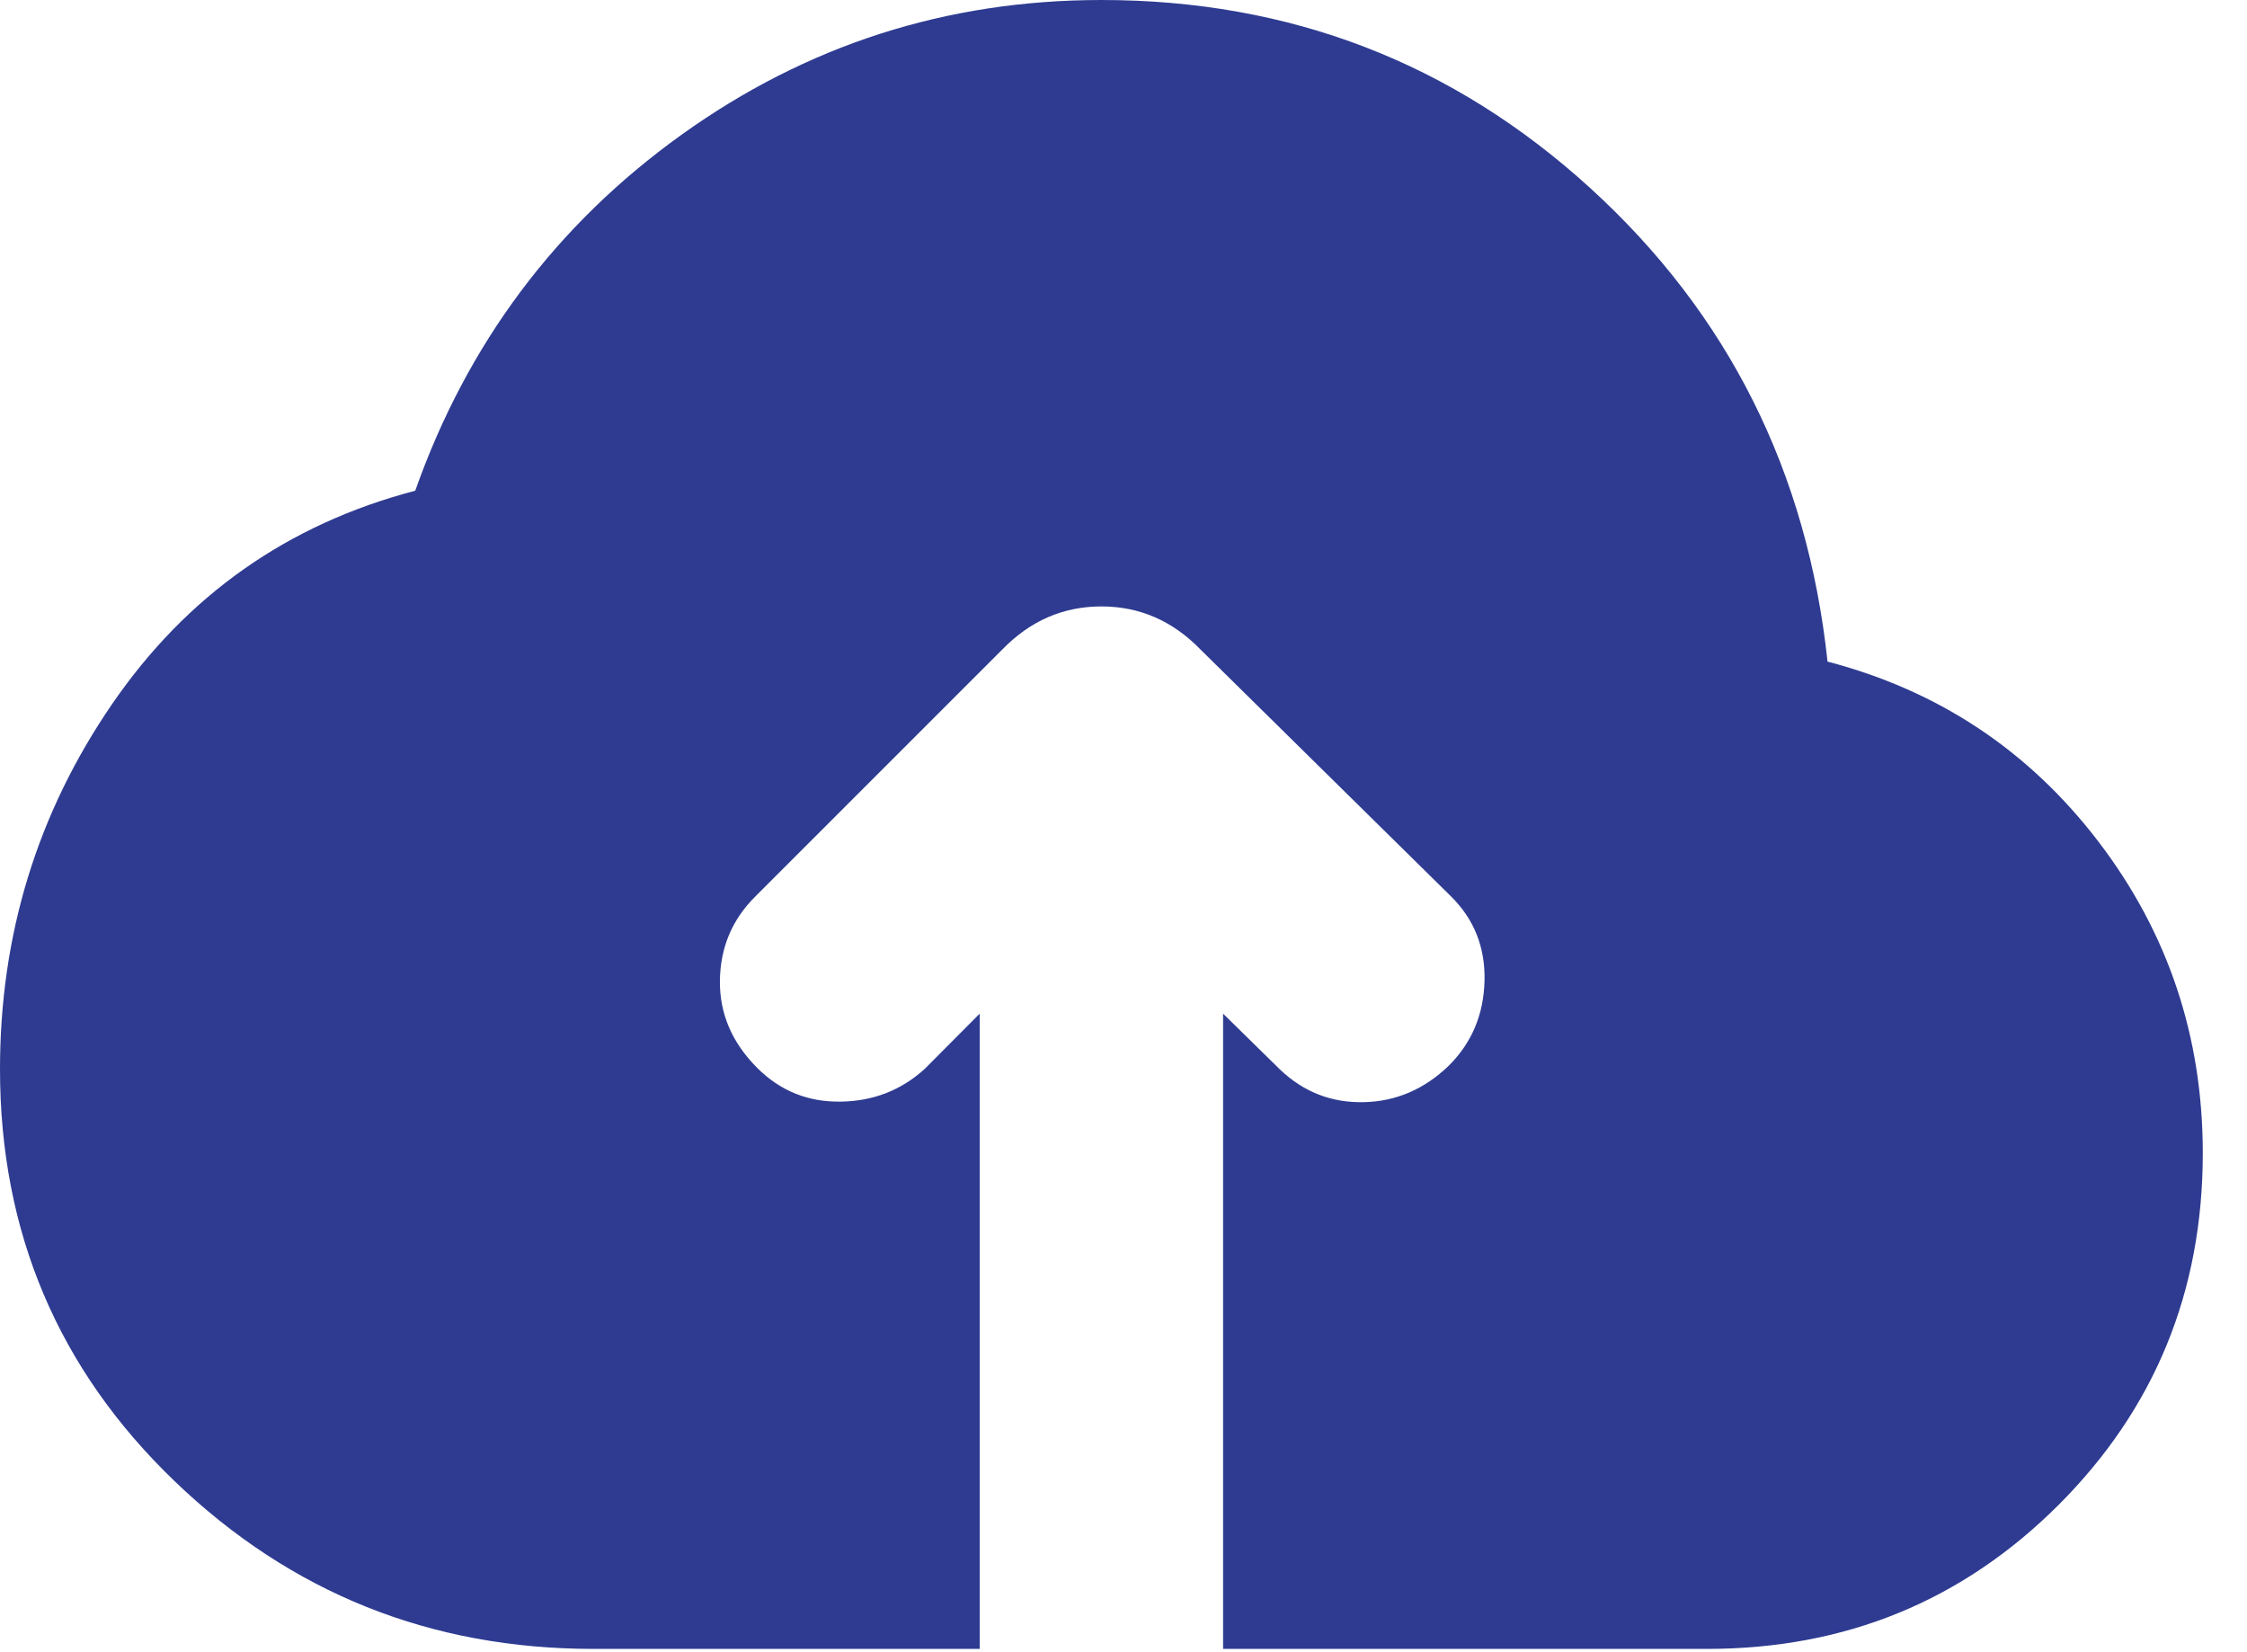 <svg width="34" height="25" viewBox="0 0 34 25" fill="none" xmlns="http://www.w3.org/2000/svg">
<path d="M8.981 24.95C6.516 24.95 4.403 24.104 2.642 22.412C0.881 20.72 0 18.642 0 16.178C0 14.143 0.565 12.303 1.695 10.655C2.825 9.008 4.354 7.931 6.283 7.425C7.07 5.198 8.412 3.404 10.308 2.042C12.204 0.681 14.323 0 16.666 0C19.518 0 21.985 0.95 24.068 2.851C26.151 4.752 27.346 7.139 27.653 10.011C29.334 10.45 30.7 11.358 31.753 12.736C32.805 14.114 33.331 15.685 33.331 17.448C33.331 19.542 32.604 21.316 31.151 22.769C29.697 24.223 27.923 24.95 25.829 24.95H18.507V15.338L19.373 16.188C19.73 16.526 20.152 16.689 20.639 16.677C21.125 16.666 21.554 16.481 21.924 16.123C22.272 15.776 22.451 15.347 22.463 14.838C22.474 14.328 22.302 13.9 21.944 13.552L18.167 9.83C17.744 9.394 17.244 9.176 16.666 9.176C16.087 9.176 15.587 9.394 15.164 9.83L11.422 13.572C11.075 13.919 10.899 14.342 10.893 14.84C10.888 15.338 11.076 15.777 11.457 16.158C11.804 16.506 12.225 16.676 12.717 16.669C13.21 16.663 13.636 16.498 13.993 16.173L14.824 15.338V24.95H8.981Z" fill="#2E3B91"/>
</svg>
